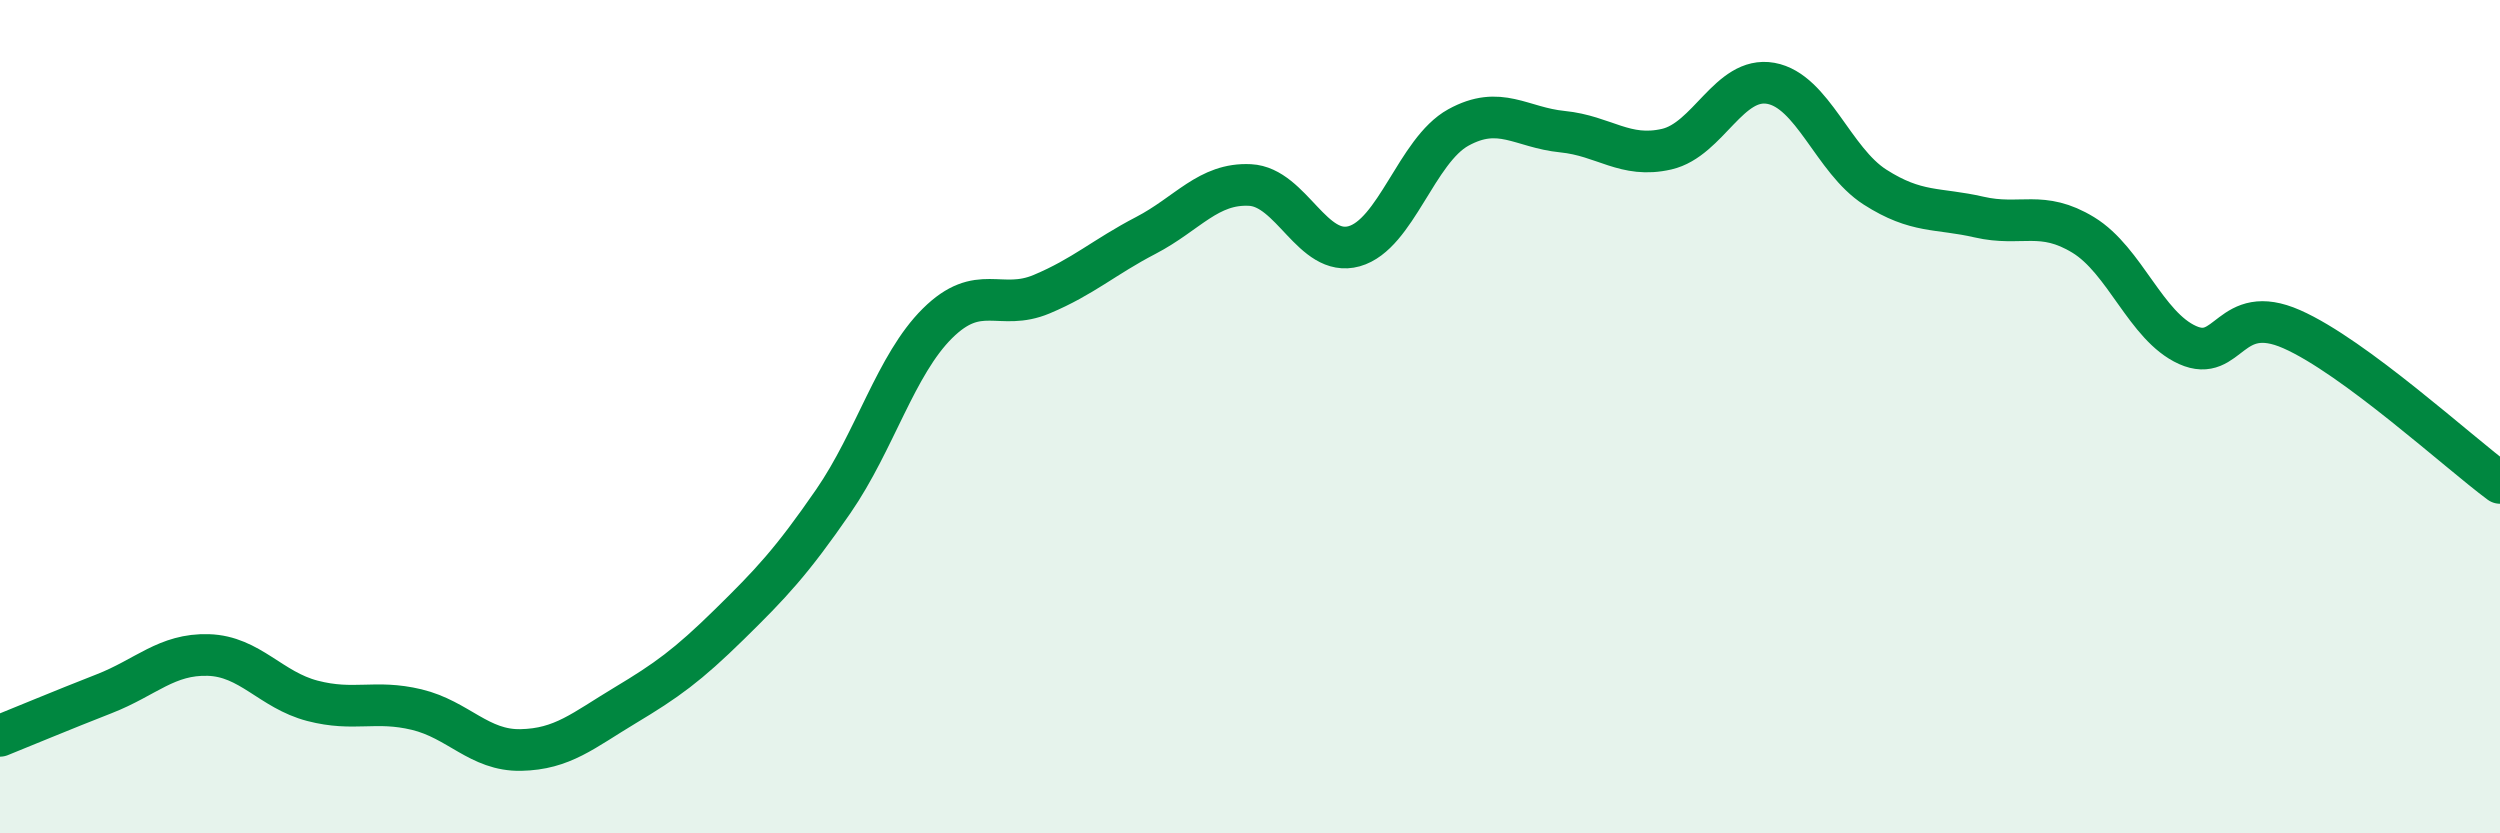 
    <svg width="60" height="20" viewBox="0 0 60 20" xmlns="http://www.w3.org/2000/svg">
      <path
        d="M 0,17.66 C 0.5,17.46 1.5,17.04 2.5,16.65 C 3.5,16.26 4,15.69 5,15.72 C 6,15.75 6.5,16.56 7.5,16.82 C 8.5,17.08 9,16.79 10,17.03 C 11,17.27 11.5,18.02 12.5,18 C 13.5,17.98 14,17.53 15,16.93 C 16,16.33 16.5,15.97 17.5,14.99 C 18.5,14.01 19,13.48 20,12.03 C 21,10.58 21.5,8.75 22.5,7.76 C 23.5,6.77 24,7.48 25,7.06 C 26,6.64 26.5,6.17 27.5,5.65 C 28.5,5.13 29,4.39 30,4.44 C 31,4.49 31.5,6.19 32.5,5.91 C 33.5,5.63 34,3.61 35,3.06 C 36,2.51 36.5,3.06 37.5,3.16 C 38.5,3.26 39,3.81 40,3.58 C 41,3.35 41.5,1.82 42.5,2 C 43.5,2.18 44,3.85 45,4.49 C 46,5.13 46.5,4.98 47.5,5.21 C 48.5,5.44 49,5.03 50,5.64 C 51,6.25 51.5,7.83 52.5,8.28 C 53.5,8.73 53.5,7.24 55,7.9 C 56.5,8.56 59,10.85 60,11.59L60 20L0 20Z"
        fill="#008740"
        opacity="0.1"
        stroke-linecap="round"
        stroke-linejoin="round"
      />
      <path
        d="M 0,17.66 C 0.5,17.46 1.5,17.04 2.5,16.65 C 3.5,16.26 4,15.69 5,15.72 C 6,15.75 6.5,16.56 7.5,16.82 C 8.5,17.08 9,16.79 10,17.03 C 11,17.27 11.5,18.02 12.5,18 C 13.5,17.98 14,17.53 15,16.93 C 16,16.33 16.5,15.97 17.5,14.99 C 18.5,14.01 19,13.48 20,12.03 C 21,10.58 21.5,8.75 22.5,7.76 C 23.5,6.77 24,7.48 25,7.06 C 26,6.64 26.5,6.17 27.5,5.65 C 28.5,5.13 29,4.39 30,4.44 C 31,4.49 31.5,6.19 32.5,5.91 C 33.5,5.63 34,3.61 35,3.06 C 36,2.51 36.5,3.06 37.5,3.16 C 38.5,3.26 39,3.81 40,3.58 C 41,3.35 41.5,1.82 42.5,2 C 43.5,2.18 44,3.85 45,4.49 C 46,5.13 46.5,4.98 47.5,5.21 C 48.5,5.44 49,5.03 50,5.64 C 51,6.25 51.5,7.83 52.5,8.28 C 53.5,8.73 53.5,7.24 55,7.9 C 56.5,8.56 59,10.85 60,11.59"
        stroke="#008740"
        stroke-width="1"
        fill="none"
        stroke-linecap="round"
        stroke-linejoin="round"
      />
    </svg>
  